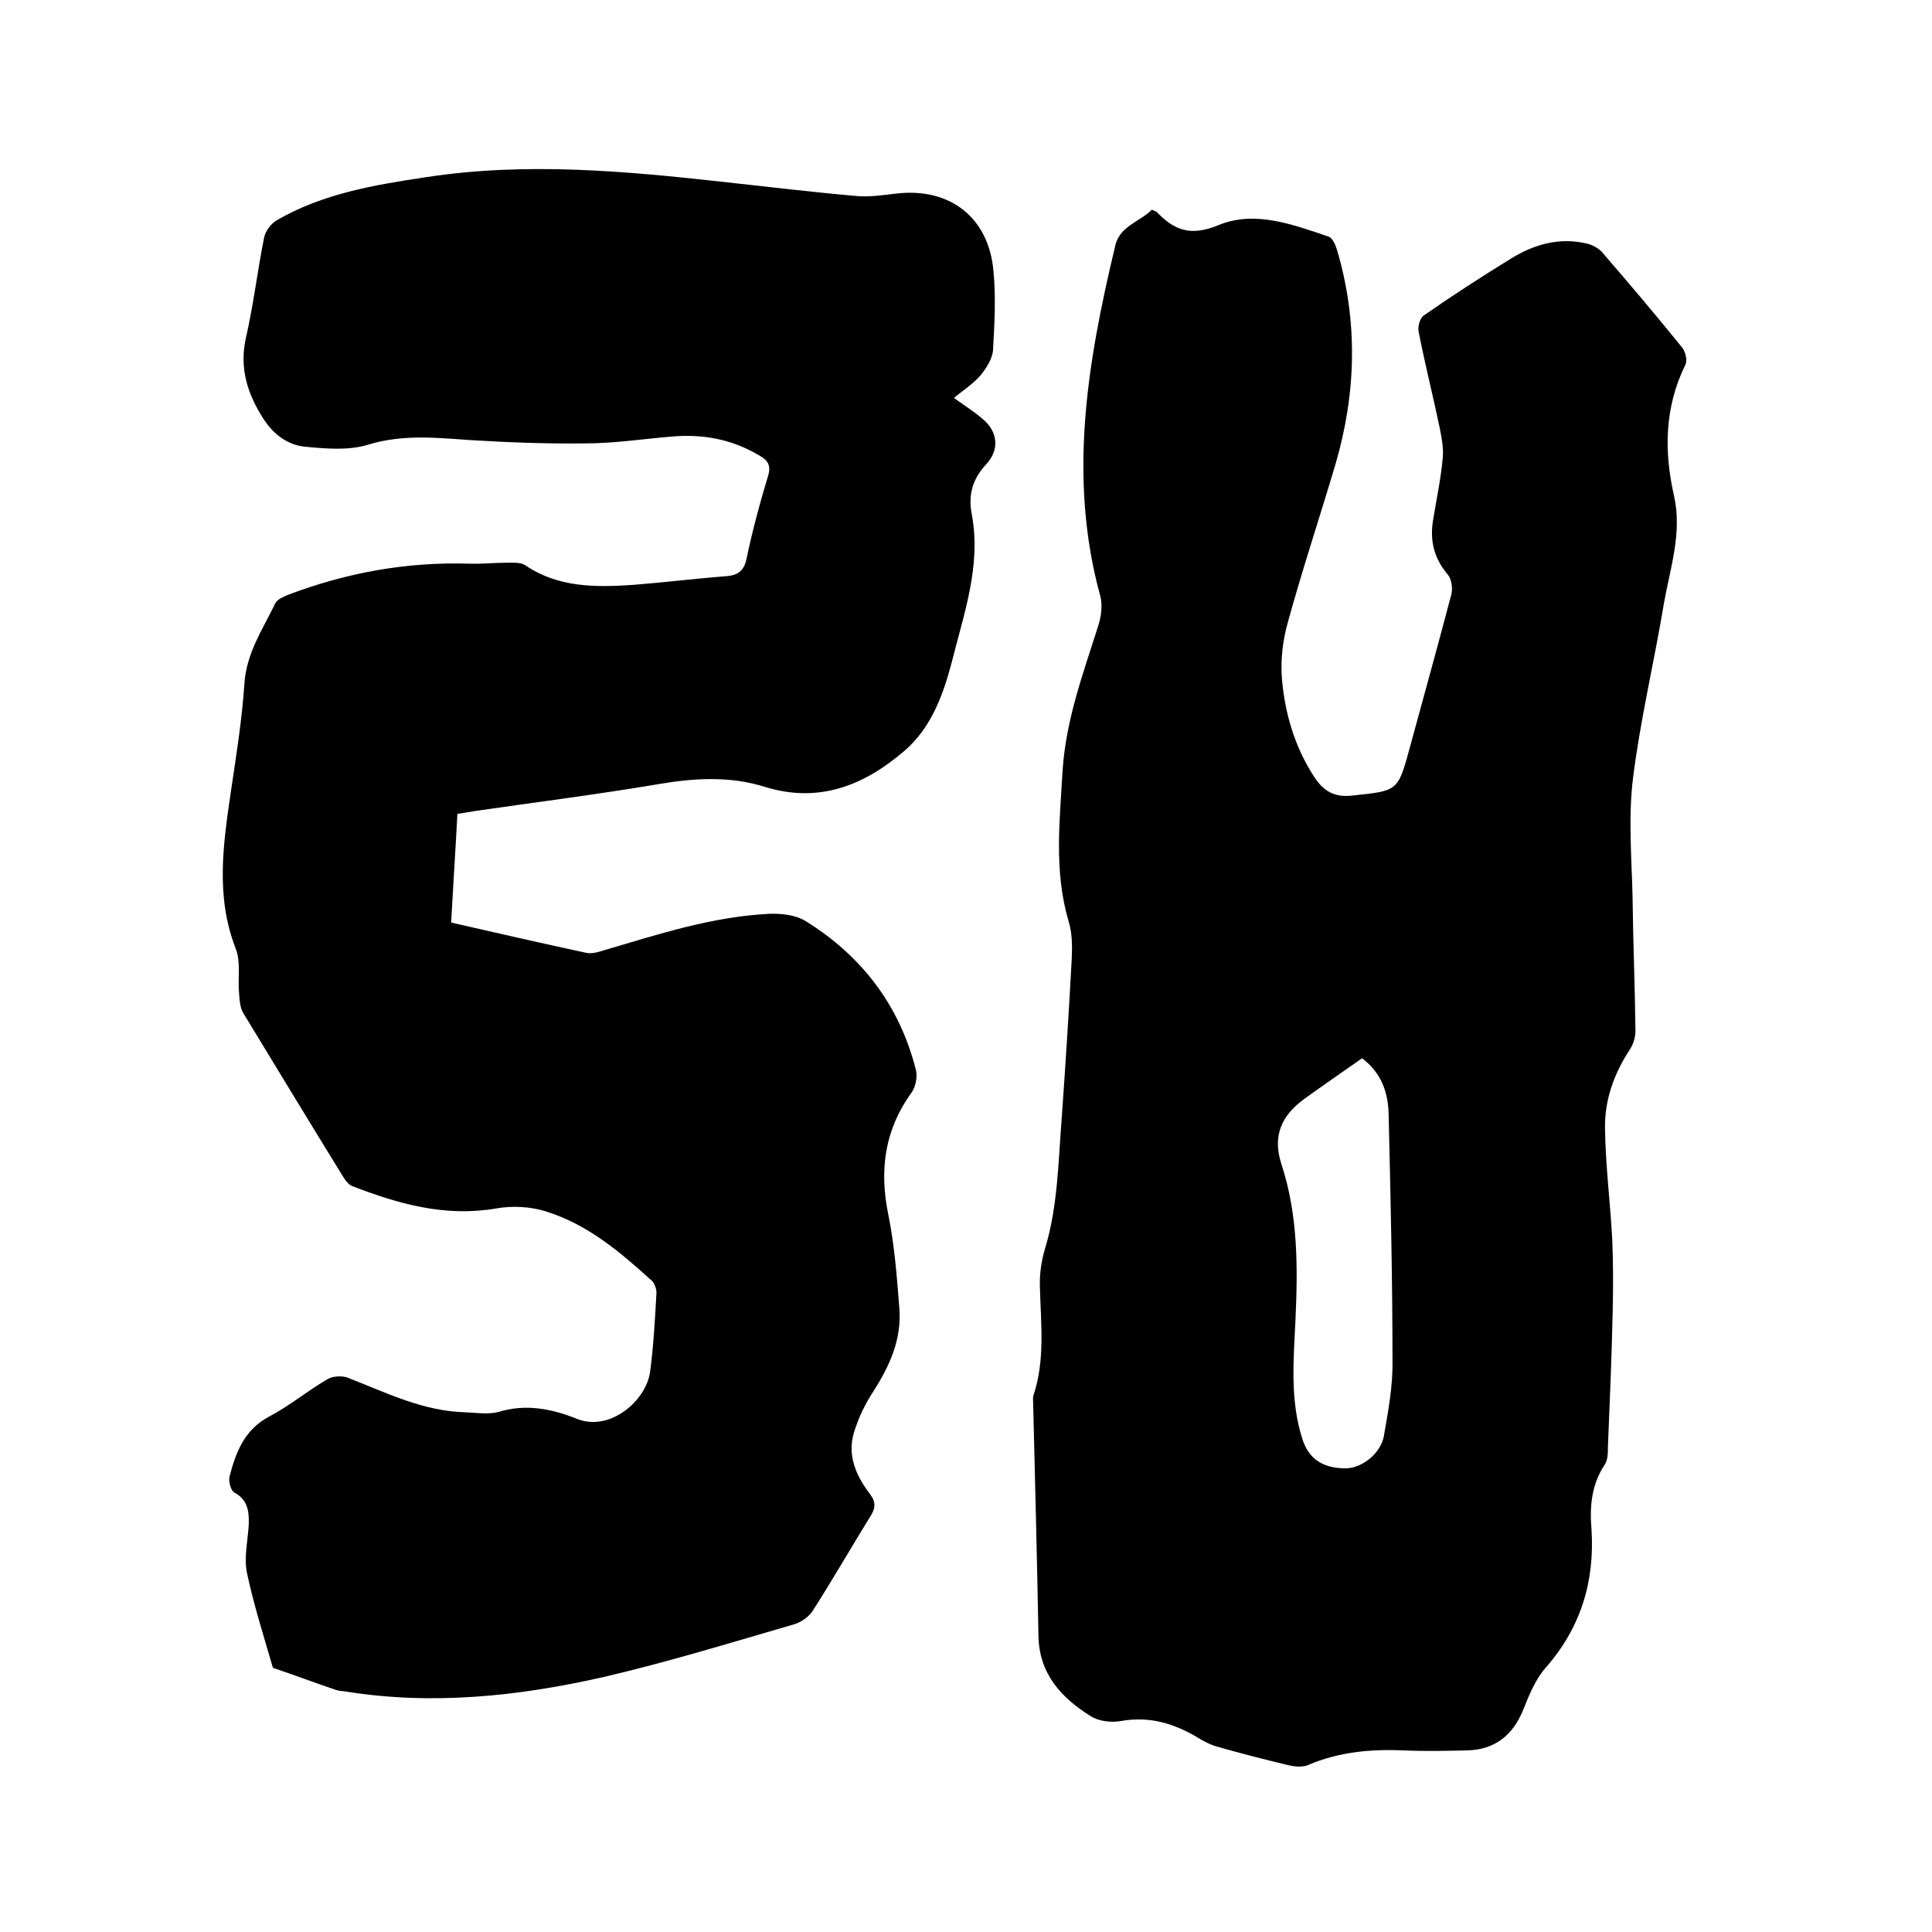 <svg enable-background="new 0 0 400 400" viewBox="0 0 400 400" xmlns="http://www.w3.org/2000/svg"><path d="m197.5 82.4c2.7 1.9 4.4 3 5.9 4.3 3.2 2.6 3.6 6.4.8 9.4s-3.8 6.3-3 10.4c2 10.7-1.7 20.7-4.2 30.8-1.8 6.8-4.3 13.5-9.8 18.2-8.3 7.1-17.6 10.9-28.9 7.4-7.3-2.3-14.8-1.8-22.3-.5-12.5 2.1-25.1 3.7-37.6 5.5-1.1.2-2.3.4-3.7.6-.4 7.6-.9 15.2-1.3 22.5 9.6 2.2 18.8 4.3 28.1 6.3 1.1.2 2.5-.2 3.7-.6 11.2-3.3 22.2-6.9 34-7.5 2.5-.1 5.5.2 7.6 1.5 11.6 7.2 19.4 17.4 22.8 30.7.4 1.4 0 3.5-.8 4.7-5.6 7.7-6.8 16-4.9 25.3 1.3 6.4 1.8 13 2.3 19.5.5 6.4-2 11.9-5.4 17.2-1.7 2.6-3.1 5.5-4 8.5-1.4 4.7.4 8.9 3.3 12.7 1.3 1.7 1.2 3 0 4.8-4 6.5-7.8 13.1-11.9 19.5-.8 1.2-2.4 2.3-3.8 2.7-13.1 3.8-26.1 7.8-39.4 10.9-17.6 4-35.5 5.9-53.5 3-.6-.1-1.3-.1-1.9-.3-4.4-1.5-8.7-3.1-13.1-4.6-1.9-6.6-4-13.1-5.4-19.8-.6-3.1.2-6.5.4-9.8.1-2.8-.2-5.2-3-6.7-.7-.4-1.2-2.2-1-3.2 1.3-5.1 3.1-9.8 8.2-12.5 4.2-2.2 7.9-5.3 12-7.7 1.1-.7 3-.8 4.2-.4 8 3.1 15.7 7 24.5 7.2 2.3.1 4.8.5 6.9-.1 5.6-1.7 11-.6 16 1.4 6.9 2.9 14.5-3.7 15.3-9.7.7-5.3 1-10.7 1.3-16.1.1-.8-.3-2-.8-2.6-6.6-6-13.4-11.8-22.1-14.5-3.2-1-6.9-1.2-10.3-.6-10.5 1.8-20.1-.9-29.7-4.6-.9-.3-1.6-1.4-2.1-2.2-6.9-11.2-13.7-22.4-20.5-33.6-.7-1.1-.8-2.7-.9-4.1-.3-3.1.4-6.5-.7-9.3-4.2-10.8-2.6-21.6-1-32.5 1.1-7.4 2.3-14.9 2.8-22.3.4-6.4 3.8-11.3 6.4-16.7.4-.8 1.6-1.3 2.5-1.7 12.1-4.6 24.6-6.9 37.6-6.5 2.6.1 5.3-.2 7.9-.2 1.2 0 2.8-.1 3.7.5 6.9 4.7 14.6 4.6 22.3 4.1 6.4-.5 12.8-1.3 19.3-1.8 2.6-.2 3.8-1.2 4.3-3.8 1.2-5.7 2.7-11.3 4.4-16.9.7-2.2 0-3.3-1.8-4.3-5.7-3.4-11.8-4.5-18.3-3.9-5.9.5-11.8 1.4-17.7 1.4-8 .1-16-.2-24.1-.7-7-.5-13.9-1.2-21 1-4 1.2-8.6.8-12.8.4-3.7-.3-6.7-2.6-8.7-5.7-3.3-5.1-5.1-10.5-3.7-16.8 1.6-6.9 2.4-14 3.8-20.9.3-1.3 1.4-2.8 2.6-3.5 9.5-5.5 20.1-7.3 30.8-8.9 20.7-3.2 41.3-1.3 62 1 9.1 1 18.3 2.1 27.4 2.9 2.6.2 5.3-.2 7.9-.5 11.2-1.4 19.4 4.9 20.3 16.2.5 5.3.2 10.8-.1 16.1-.1 1.8-1.3 3.7-2.5 5.2-1.6 1.9-3.6 3.1-5.6 4.8z"/><path d="m238.5 43.4c.5.3.7.3.9.4 3.7 3.9 7.1 5.2 12.9 2.8 7.5-3.1 15.4-.1 22.8 2.4.8.3 1.4 1.7 1.7 2.7 4.4 14.8 4 29.7-.3 44.4-3.2 10.8-6.8 21.6-9.8 32.5-1.1 3.8-1.6 7.9-1.3 11.8.6 7.2 2.6 14.1 6.6 20.3 1.9 3 4.2 4.5 8.1 4 9.2-1 9.3-.8 11.7-9.6 2.9-10.7 5.9-21.4 8.7-32.1.3-1.3 0-3.2-.8-4.1-2.8-3.3-3.7-7-3-11.2.7-4.3 1.6-8.5 2-12.8.2-2-.2-4.2-.6-6.2-1.4-6.7-3.1-13.4-4.4-20.1-.2-1 .3-2.8 1.1-3.3 5.9-4.1 11.9-8 18.1-11.8 4.7-2.9 9.9-4.4 15.5-3.1 1.1.2 2.4.9 3.2 1.7 5.7 6.6 11.3 13.2 16.7 19.9.7.9 1.1 2.7.6 3.6-4.3 8.8-4.4 17.9-2.3 27.1 1.7 7.6-.8 14.9-2.1 22.2-2 12.1-4.9 24.1-6.4 36.2-1 8-.3 16.3-.1 24.4.1 9.3.5 18.6.6 27.9 0 1.3-.4 2.7-1.1 3.8-3.3 5-5.3 10.5-5.2 16.4.1 7.7 1.1 15.4 1.5 23.1.2 4.7.2 9.5.1 14.3-.2 9.5-.6 19-1 28.6 0 1.2 0 2.7-.7 3.7-2.7 4.1-3.1 8.6-2.7 13.3.7 10.8-2.2 20.4-9.5 28.7-2.1 2.4-3.4 5.6-4.6 8.6-2.1 5.3-5.9 8.4-11.7 8.5-4.3.1-8.7.2-13 0-6.8-.3-13.5.3-19.8 3-1.1.5-2.7.4-4 .1-5-1.2-10.1-2.5-15-3.9-1.4-.4-2.7-1.1-4-1.9-4.9-2.9-9.9-4.4-15.7-3.4-2 .4-4.7.1-6.4-1-6.1-3.8-10.7-8.8-10.8-16.7-.3-16.1-.7-32.2-1.1-48.2 0-.5-.1-1.1.1-1.6 2.4-7.3 1.5-14.8 1.3-22.3-.1-2.7.3-5.5 1.1-8.1 2.6-8.7 2.7-17.7 3.4-26.7.8-11.1 1.5-22.2 2.1-33.3.1-2.6.1-5.3-.7-7.8-3-10.3-1.8-20.6-1.2-31.1.7-10.6 4.3-20.2 7.4-30 .6-1.9.9-4.3.4-6.1-6.7-24.4-2.7-48.2 3-72.1.8-4.5 5-5.2 7.7-7.9zm43.5 175.7c-4 2.8-7.9 5.5-11.8 8.3-4.9 3.5-6.8 7.8-4.9 13.6 3.5 10.7 3.4 21.6 2.9 32.6-.4 8.1-1.1 16.3 1.4 24.2 1.3 4.2 4.2 6.2 9 6.2 3.3 0 7.2-3 7.9-6.6.9-5.2 1.9-10.4 1.8-15.7 0-17-.4-34-.8-51-.1-4.4-1.4-8.5-5.5-11.6z"/></svg>